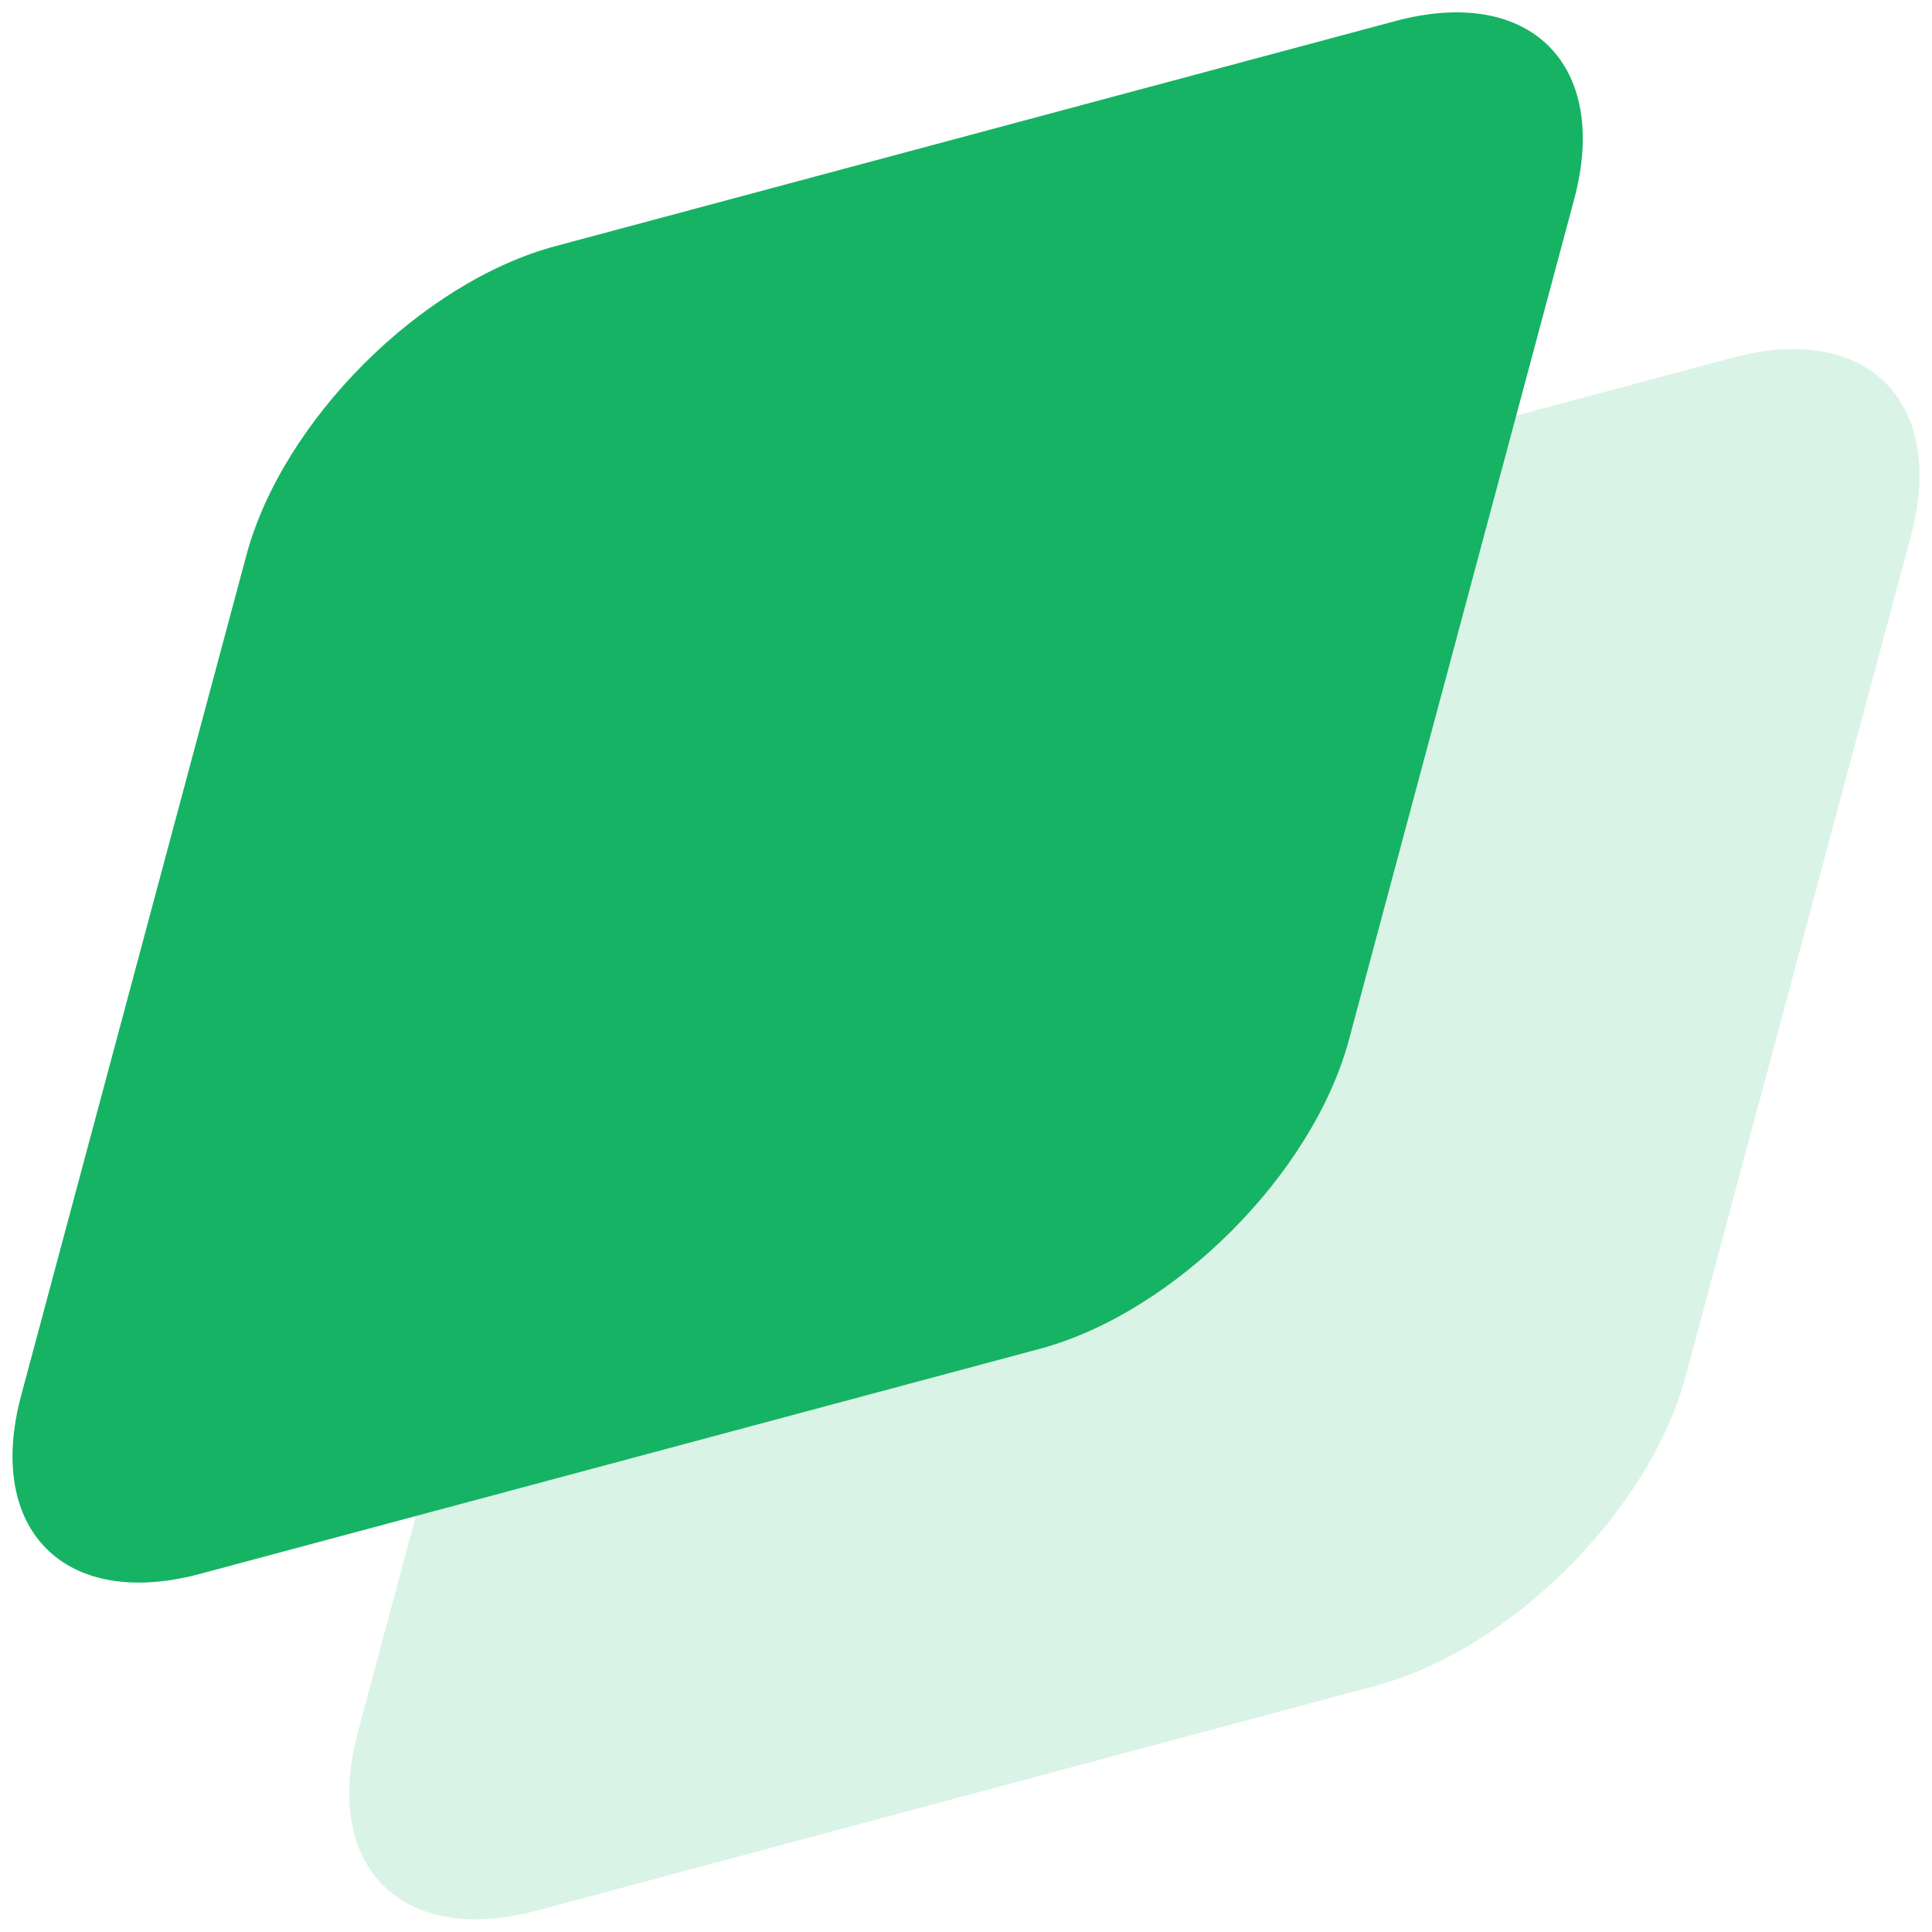 <svg fill="none" height="100%" viewBox="0 0 24 24" width="100%" xmlns="http://www.w3.org/2000/svg"><path opacity="0.16" d="M7.242 11.083c.449-1.674 2.17-3.394 3.843-3.843l10.434-2.796c1.673-.448 2.666.545 2.218 2.218L20.94 17.096c-.449 1.674-2.17 3.394-3.843 3.843L6.664 23.735c-1.673.448-2.666-.545-2.218-2.218l2.796-10.434Z" fill="#16B364"></path><path d="M3.06 6.9c.448-1.674 2.168-3.394 3.842-3.843L17.336.261c1.673-.448 2.667.545 2.218 2.218l-2.796 10.434c-.449 1.674-2.169 3.394-3.843 3.843L2.481 19.552C.808 20-.185 19.007.263 17.334L3.06 6.9Z" fill="#16B364"></path></svg>
